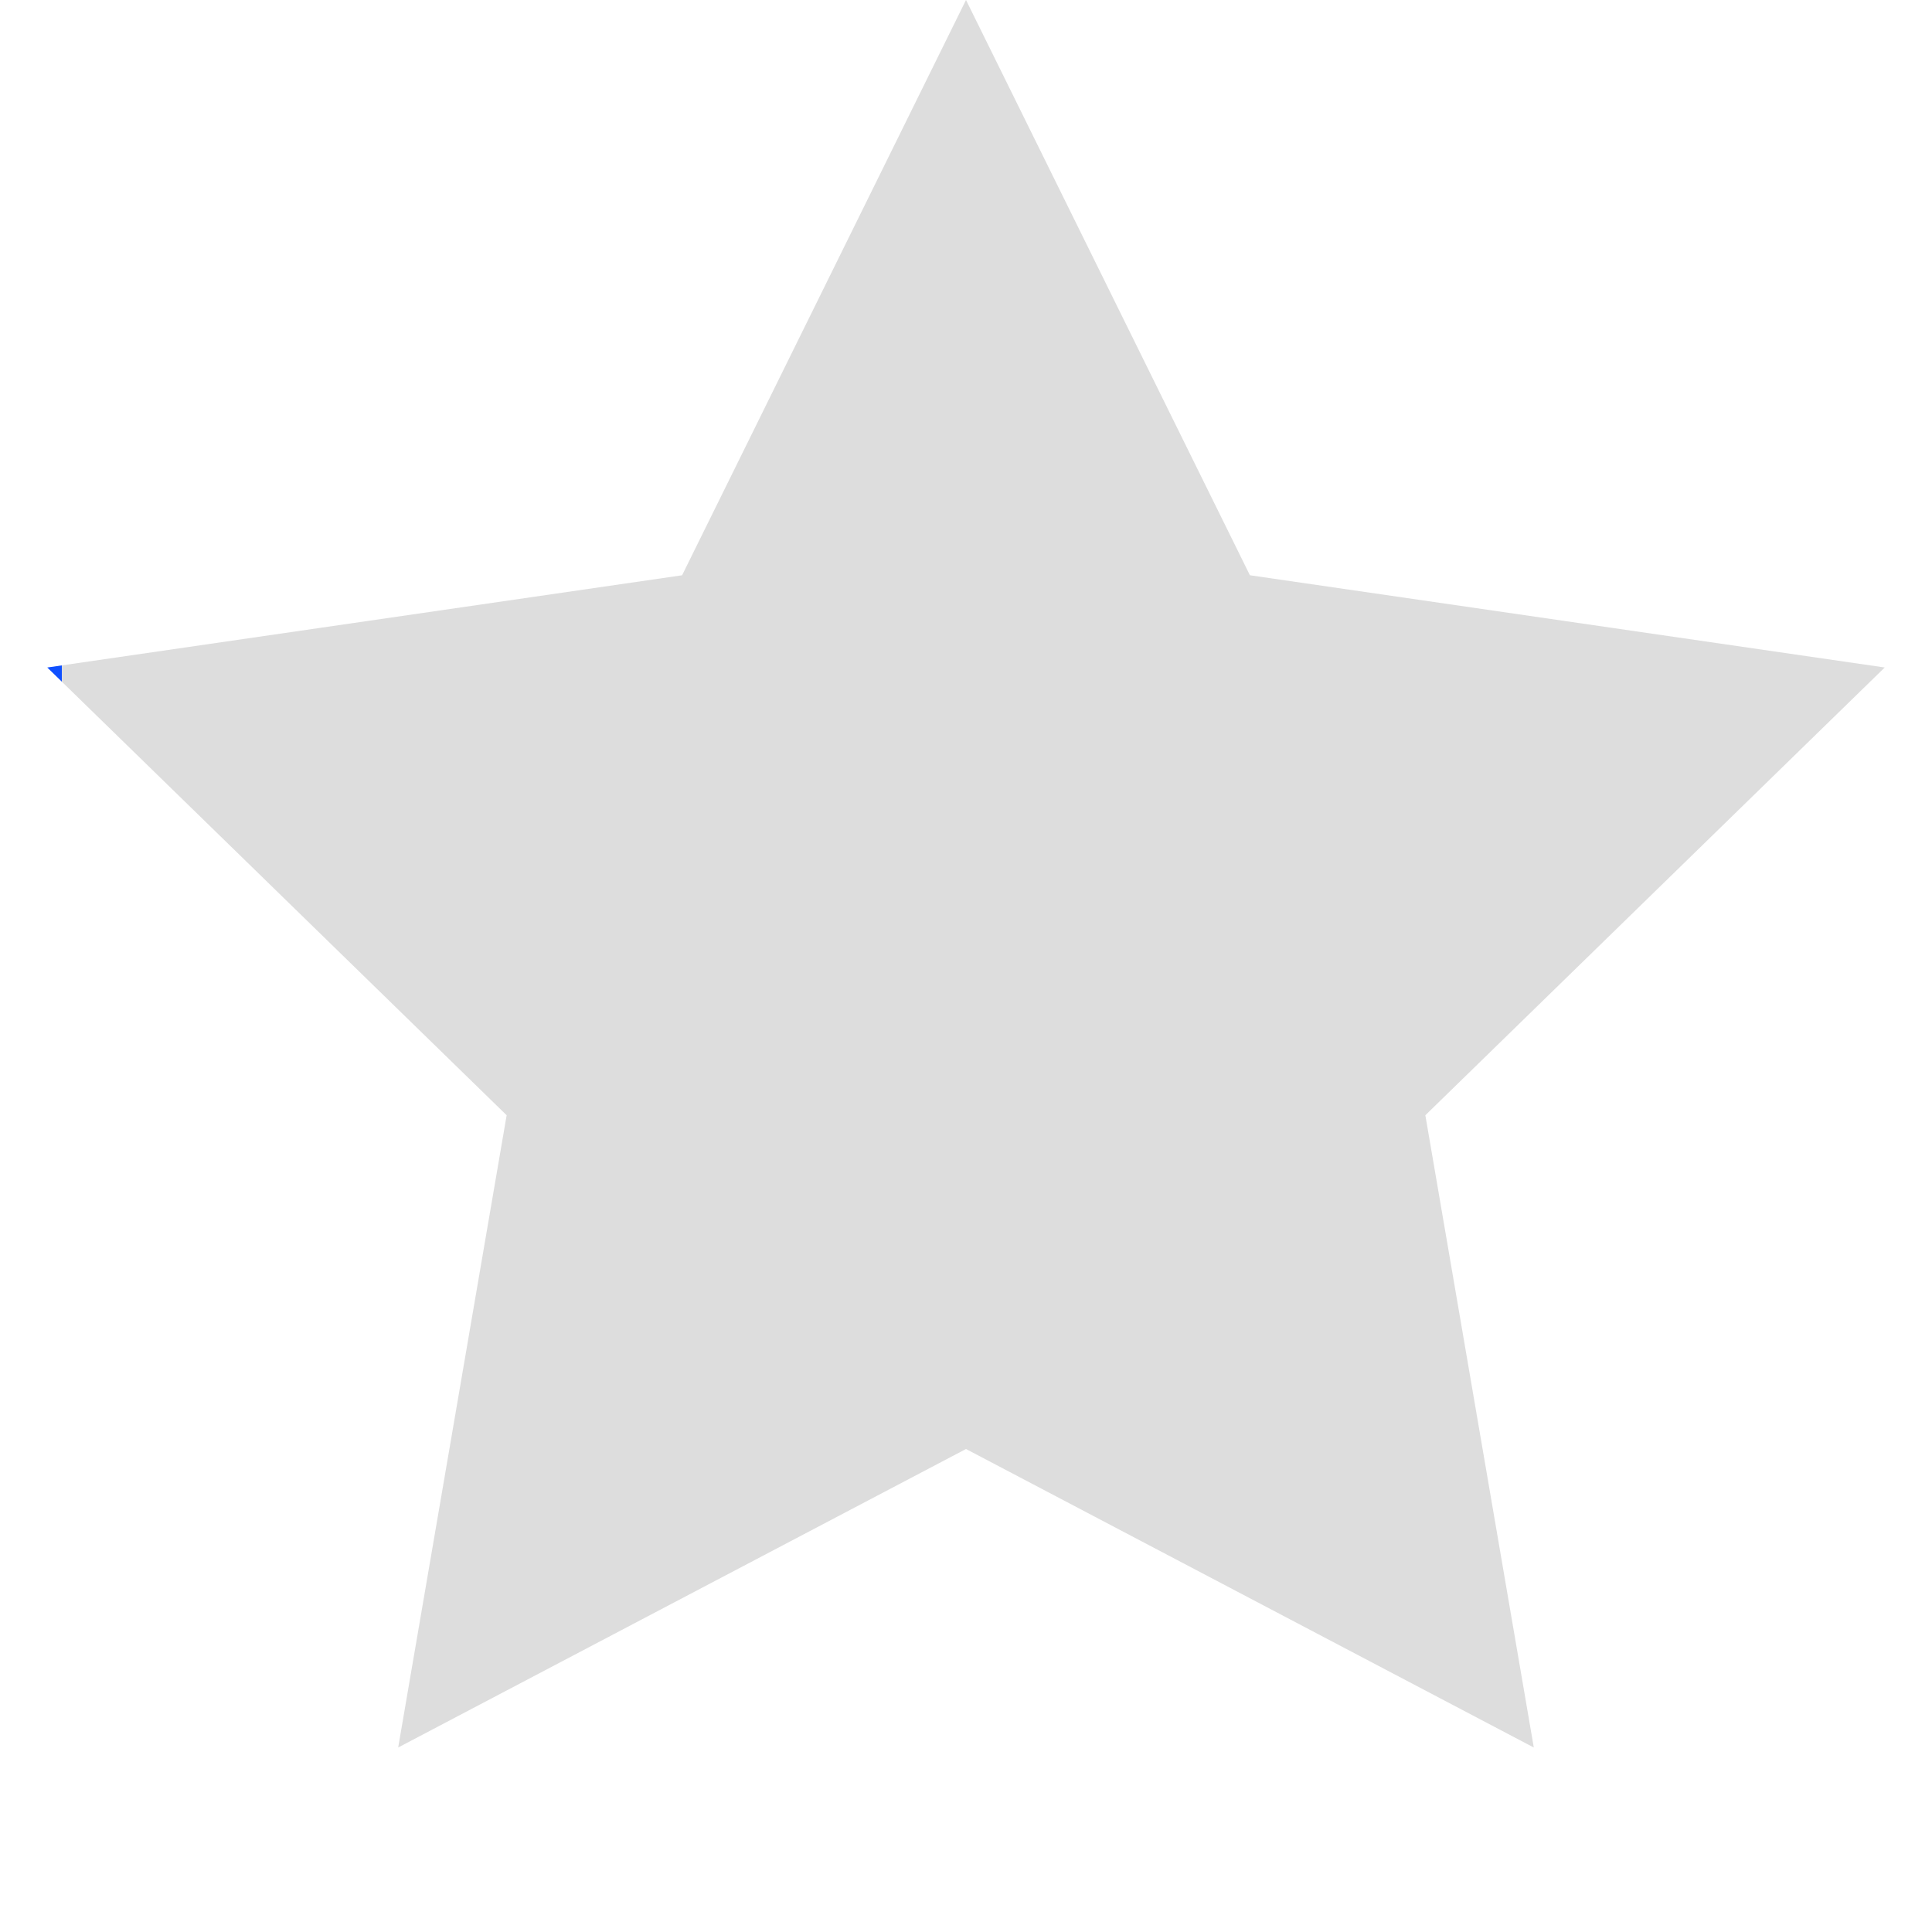 <svg xmlns="http://www.w3.org/2000/svg" width="27" height="27" viewBox="0 0 100 100"><defs><linearGradient id="11" x1="0" x2="100%" y1="0" y2="0"><stop offset="0%" stop-color="#1050ff"></stop><stop offset="0%" stop-color="#1050ff"></stop><stop offset="0%" stop-color="#ddd"></stop></linearGradient></defs><path d="m50 0 14.695 29.775 32.858 4.774-23.777 23.176 5.613 32.726L50 75 20.61 90.45l5.614-32.725L2.447 34.55l32.858-4.774Z" fill="url(#11)" stroke-linejoin="round" stroke-linecap="round"></path></svg>